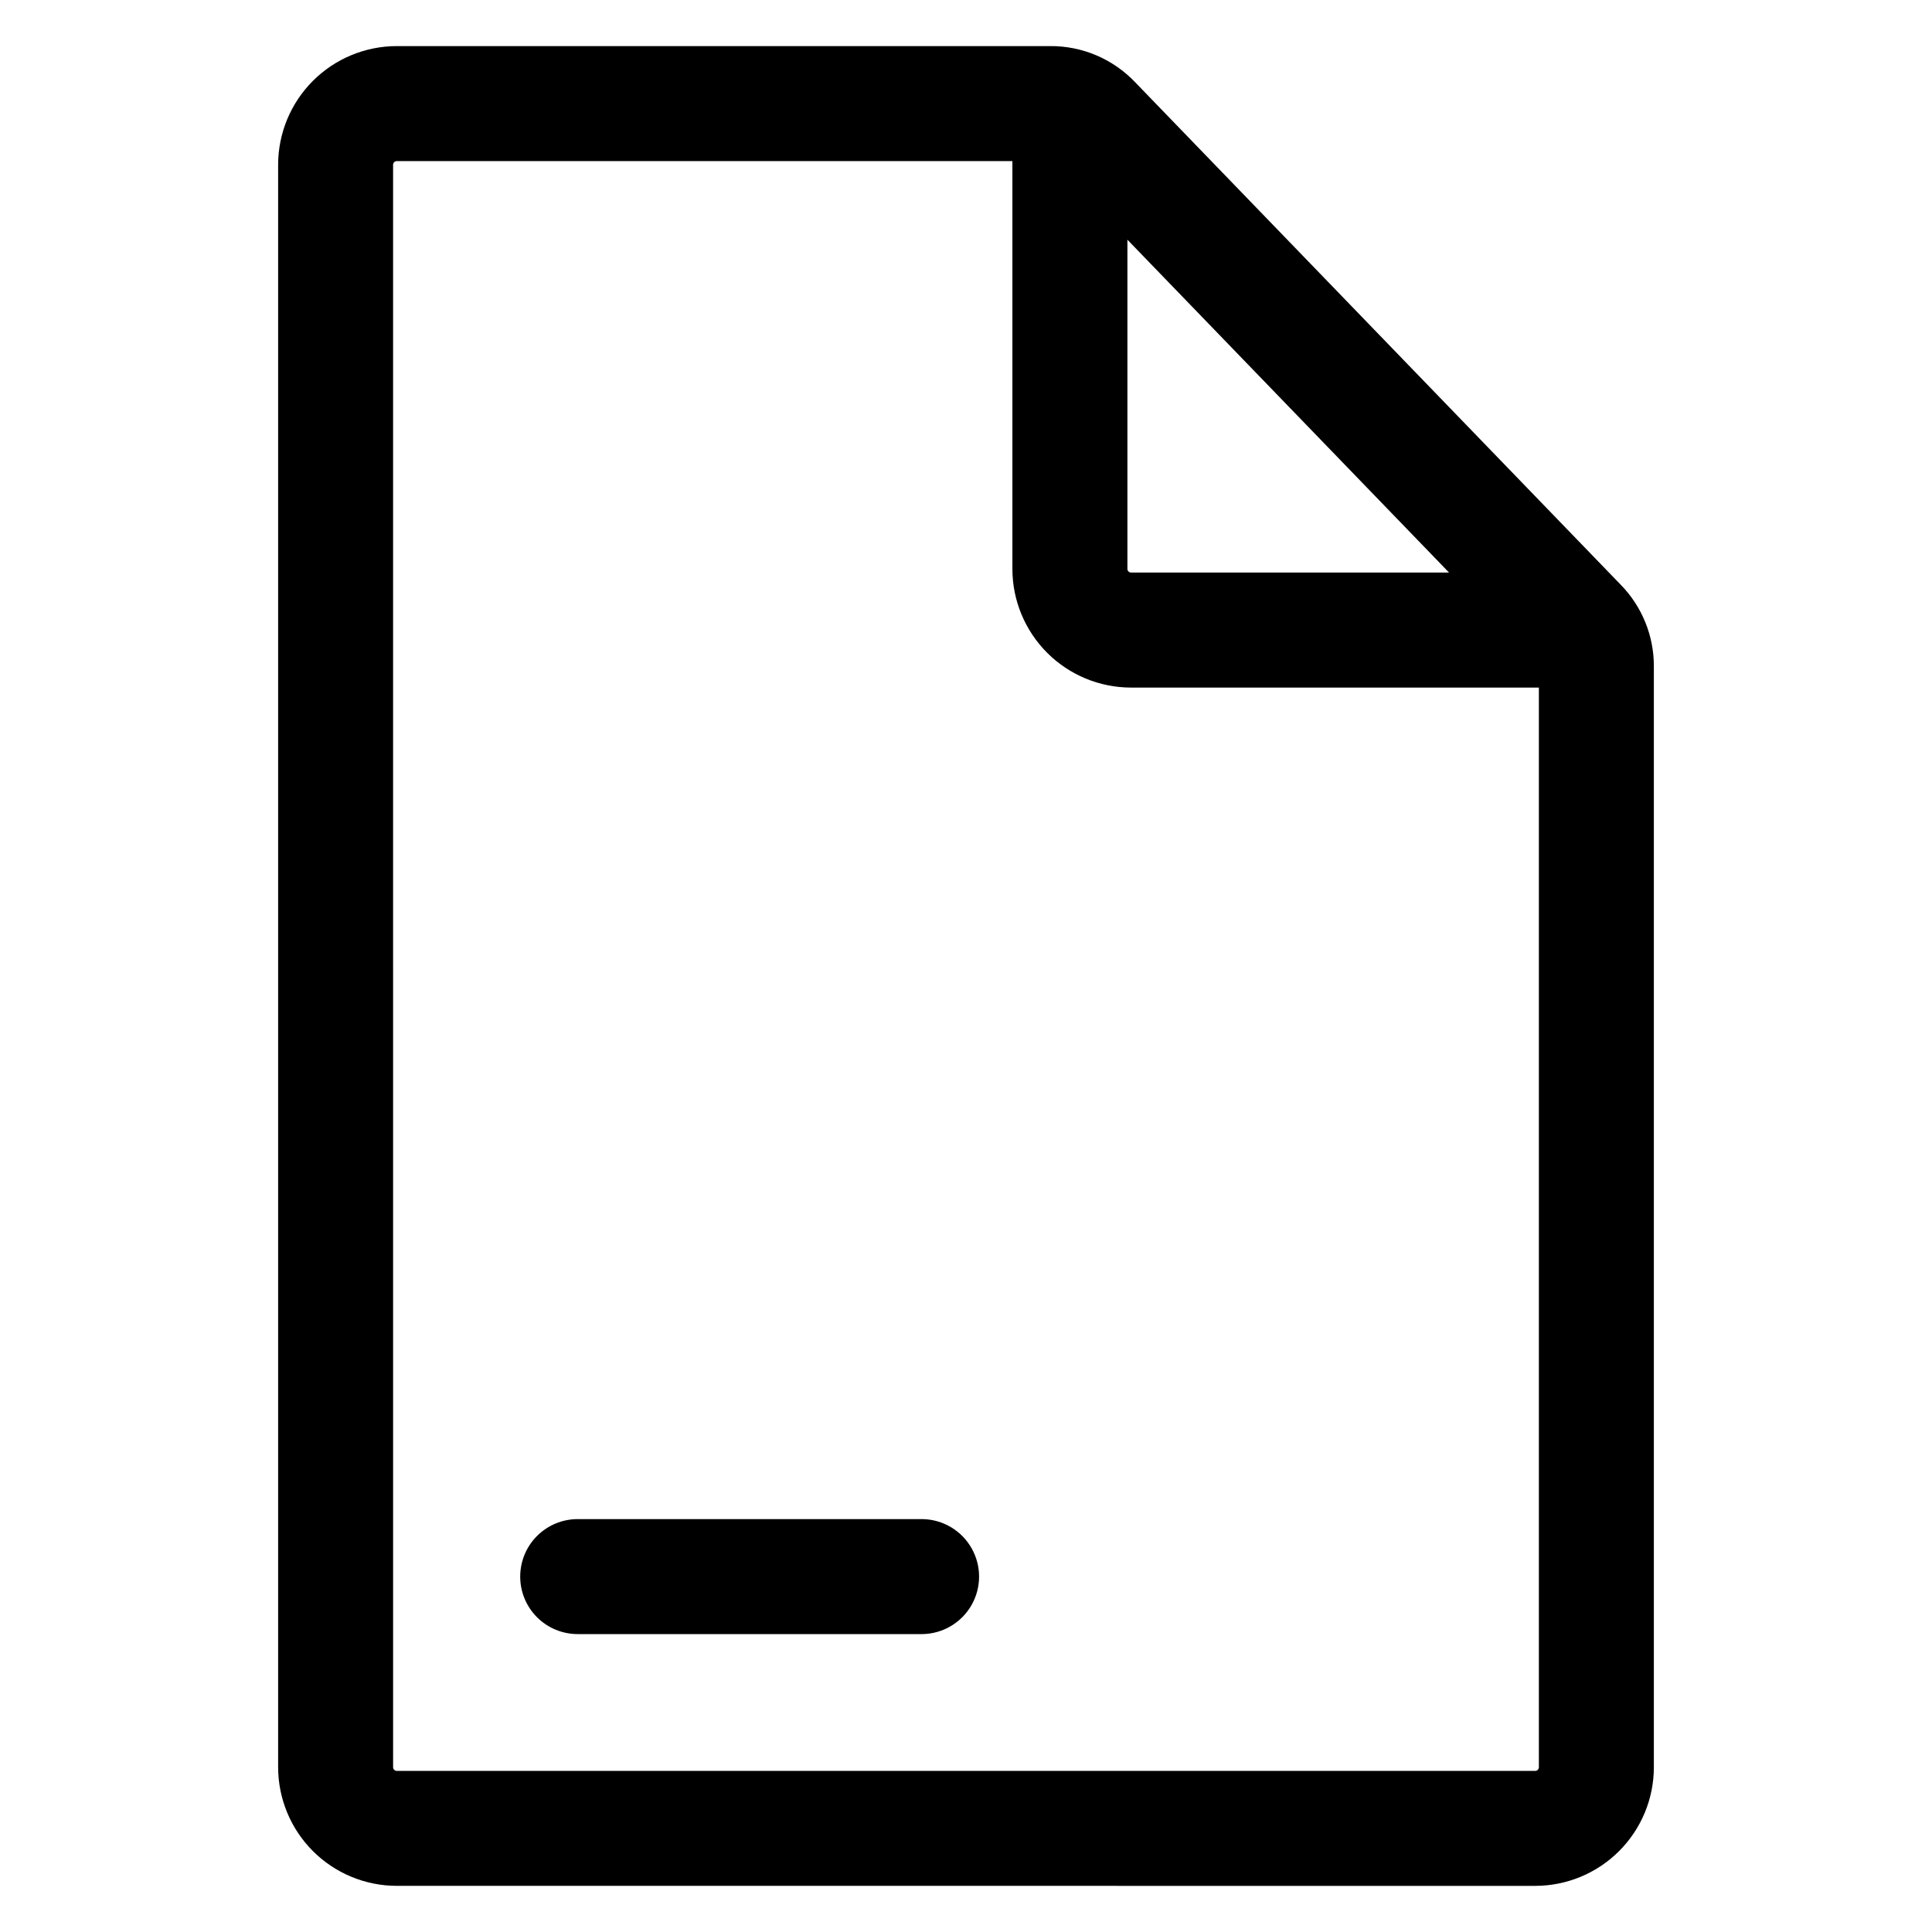 <?xml version="1.0" encoding="UTF-8"?>
<!-- Uploaded to: ICON Repo, www.svgrepo.com, Generator: ICON Repo Mixer Tools -->
<svg fill="#000000" width="800px" height="800px" version="1.1" viewBox="144 144 512 512" xmlns="http://www.w3.org/2000/svg">
 <path d="m281.86 561.82c0-4.043 1.602-7.918 4.461-10.777 2.856-2.856 6.731-4.465 10.773-4.465h91.422c5.375 0.102 10.297 3.027 12.957 7.703 2.66 4.672 2.66 10.398 0 15.07-2.66 4.672-7.582 7.598-12.957 7.699h-91.422c-4.043 0-7.914-1.602-10.773-4.461-2.856-2.856-4.461-6.731-4.461-10.77zm-33.684 50.535c0.016 0.52 0.434 0.938 0.953 0.953h301.74c0.52-0.02 0.934-0.434 0.949-0.953v-286.14h-108.1c-8.328-0.012-16.316-3.324-22.207-9.215s-9.203-13.879-9.215-22.207v-108.1h-163.17c-0.52 0.016-0.941 0.434-0.953 0.953zm279.84-316.62h-84.289c-0.52-0.02-0.938-0.434-0.953-0.953v-87.258zm22.855 348.04c8.328-0.012 16.312-3.324 22.203-9.215s9.207-13.875 9.215-22.207v-291.61c0.062-8.16-3.113-16.012-8.828-21.832l-128.63-133.11c-5.887-6.195-14.078-9.668-22.621-9.586h-173.08c-8.332 0.012-16.316 3.324-22.207 9.215s-9.203 13.875-9.215 22.207v424.71c0.012 8.332 3.324 16.316 9.215 22.207s13.875 9.203 22.207 9.215z" fill-rule="evenodd"/>
</svg>
